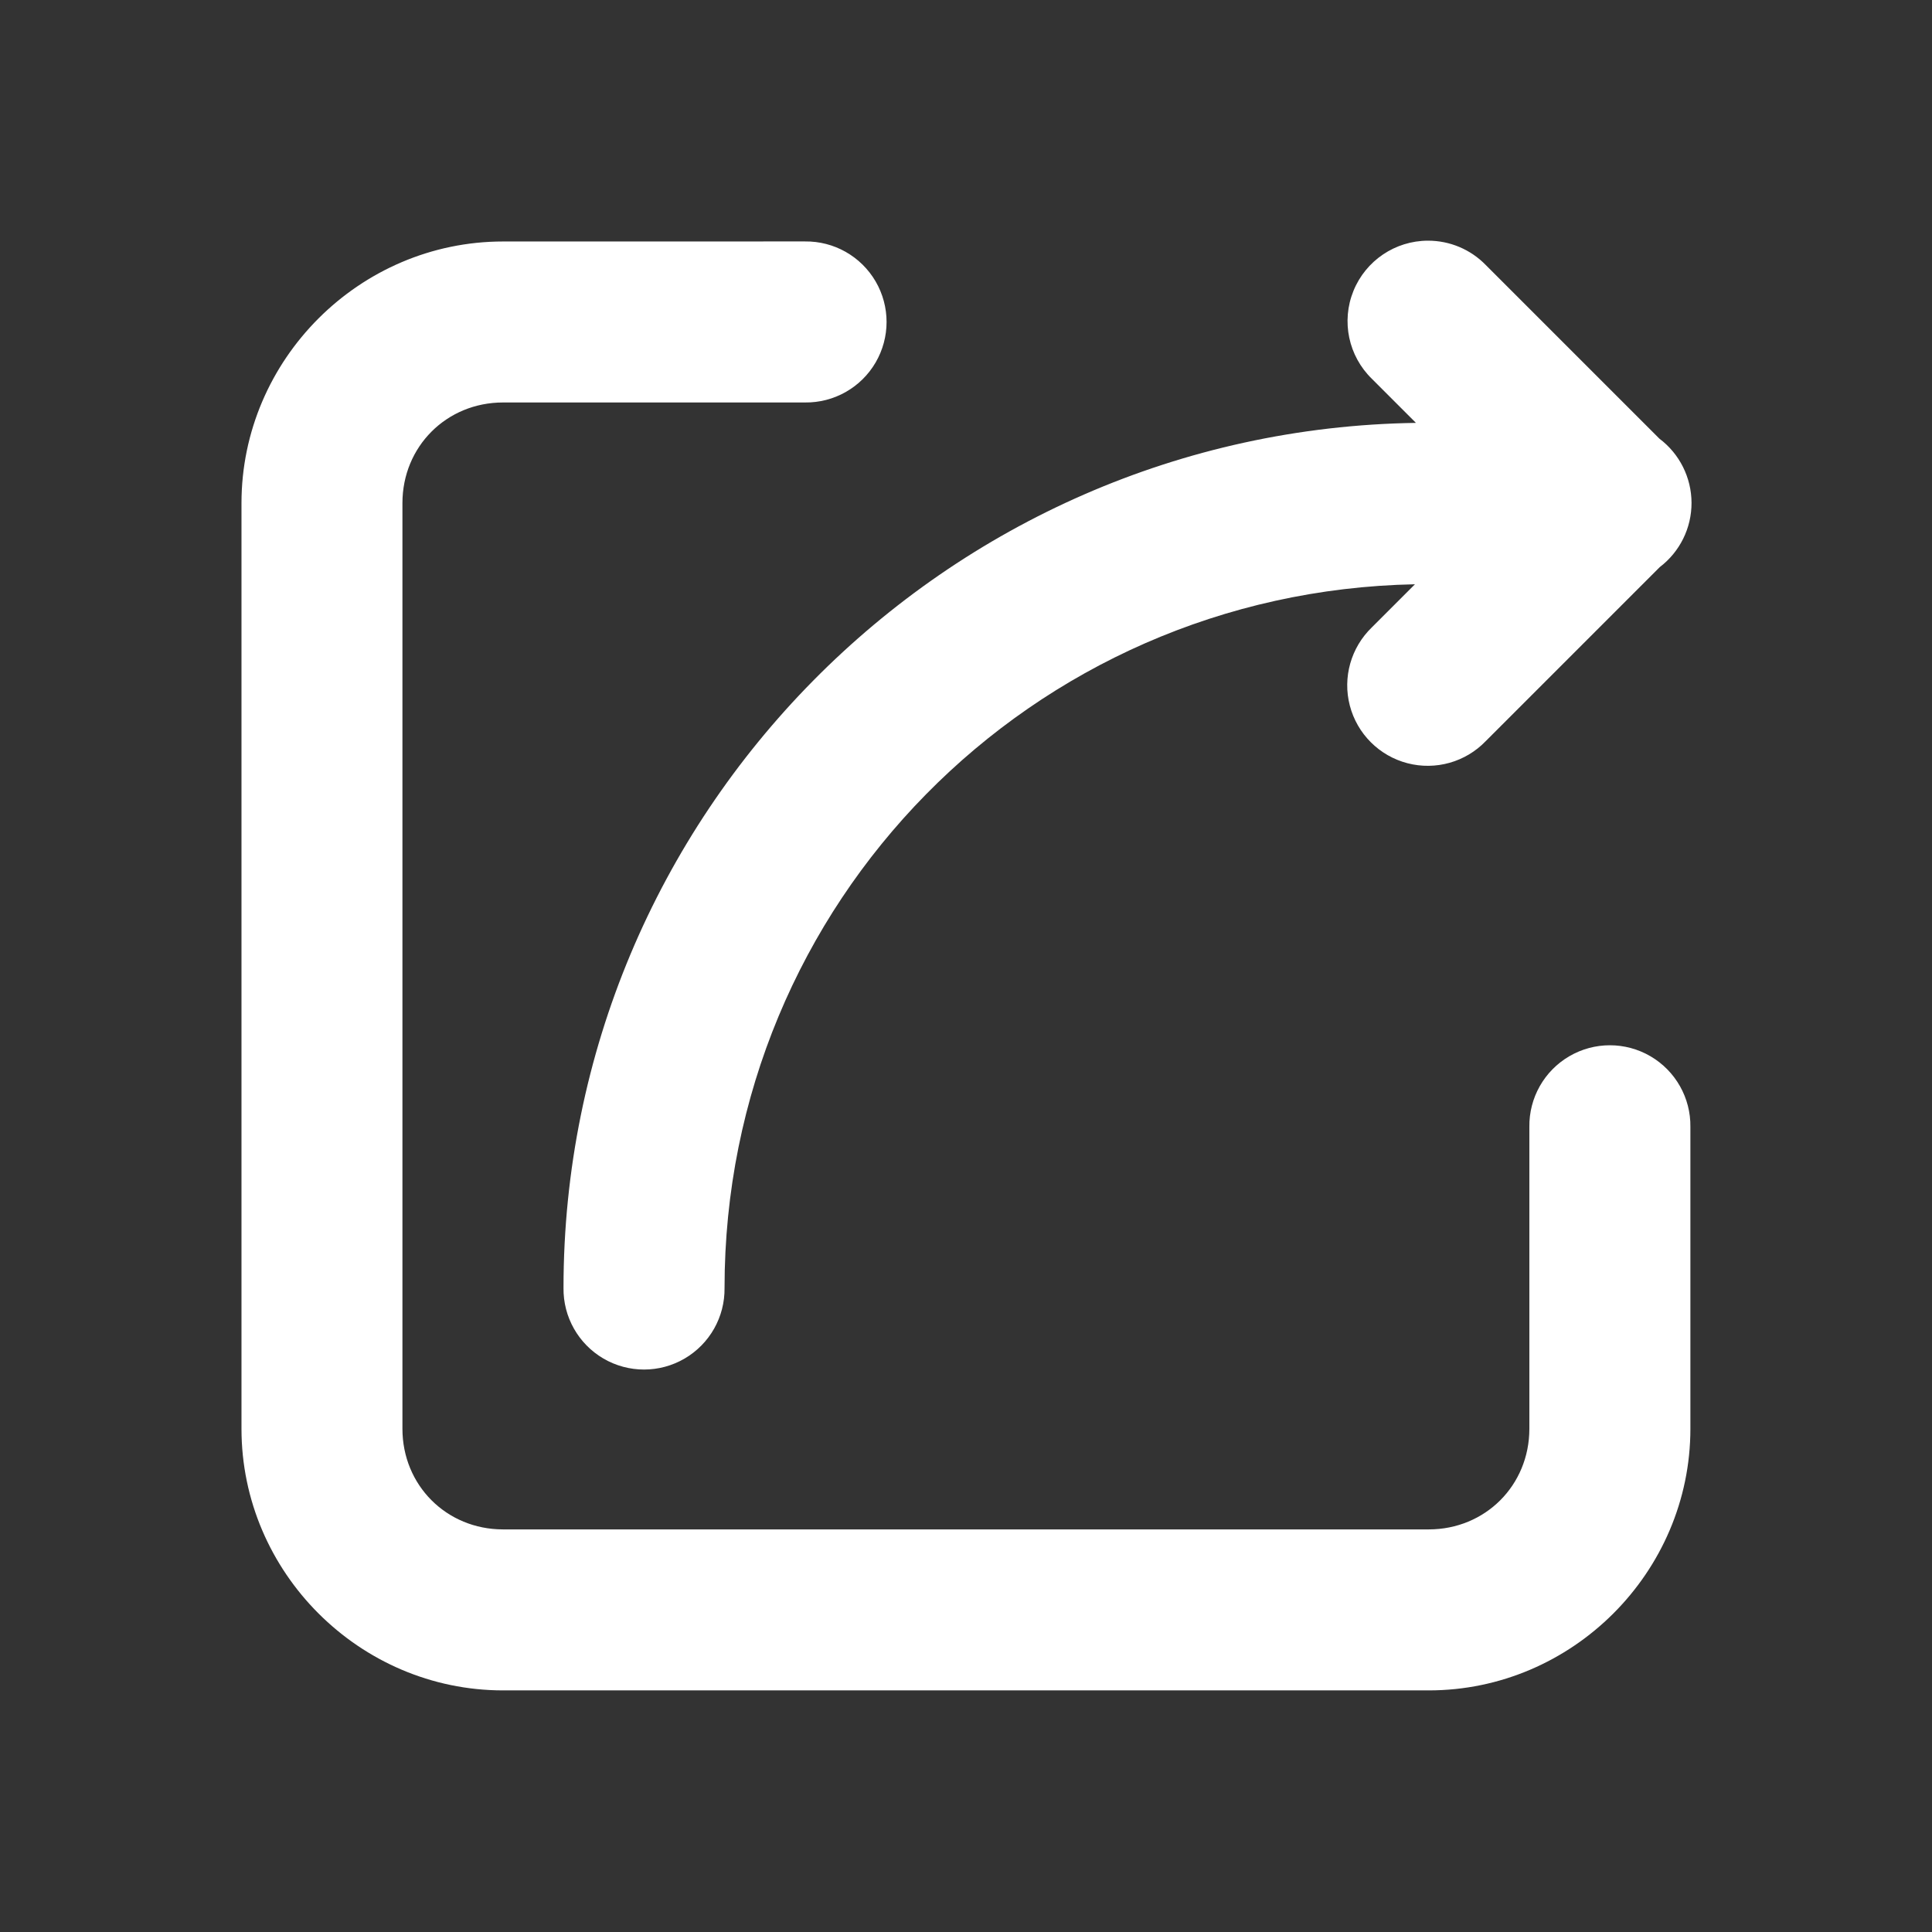 <svg xmlns="http://www.w3.org/2000/svg" xmlns:xlink="http://www.w3.org/1999/xlink" viewBox="0,0,256,256" width="48px" height="48px"><rect x="0" y="0" width="256" height="256" fill="#333333" stroke="none"/><g fill="#ffffff" fill-rule="nonzero" stroke="none" stroke-width="1" stroke-linecap="butt" stroke-linejoin="miter" stroke-miterlimit="10" stroke-dasharray="" stroke-dashoffset="0" font-family="none" font-weight="none" font-size="none" text-anchor="none" style="mix-blend-mode: normal"><g transform="scale(5.333,5.333)"><path d="M35.479,5.98c-0.813,0.001 -1.545,0.495 -1.851,1.248c-0.306,0.754 -0.124,1.618 0.459,2.185l1.094,1.094c-11.703,0.173 -21.18,9.749 -21.18,21.492c-0.01,0.721 0.369,1.392 0.992,1.756c0.623,0.364 1.394,0.364 2.017,0c0.623,-0.364 1.002,-1.034 0.992,-1.756c0,-9.572 7.627,-17.297 17.154,-17.482l-1.068,1.068c-0.522,0.502 -0.733,1.247 -0.55,1.947c0.183,0.701 0.73,1.248 1.431,1.431c0.701,0.183 1.446,-0.028 1.947,-0.55l4.322,-4.322c0.499,-0.379 0.792,-0.971 0.79,-1.598c-0.002,-0.627 -0.297,-1.217 -0.798,-1.594l-4.314,-4.314c-0.377,-0.388 -0.895,-0.606 -1.436,-0.605zM12.5,6c-3.566,0 -6.5,2.934 -6.5,6.5v23c0,3.566 2.934,6.5 6.5,6.5h23c3.566,0 6.5,-2.934 6.5,-6.5v-7.5c0.01,-0.721 -0.369,-1.392 -0.992,-1.756c-0.623,-0.364 -1.394,-0.364 -2.017,0c-0.623,0.364 -1.002,1.034 -0.992,1.756v7.5c0,1.404 -1.096,2.5 -2.5,2.5h-23c-1.404,0 -2.5,-1.096 -2.5,-2.5v-23c0,-1.404 1.096,-2.5 2.5,-2.5h7.5c0.721,0.01 1.392,-0.369 1.756,-0.992c0.364,-0.623 0.364,-1.394 0,-2.017c-0.364,-0.623 -1.034,-1.002 -1.756,-0.992z"></path></g></g></svg>